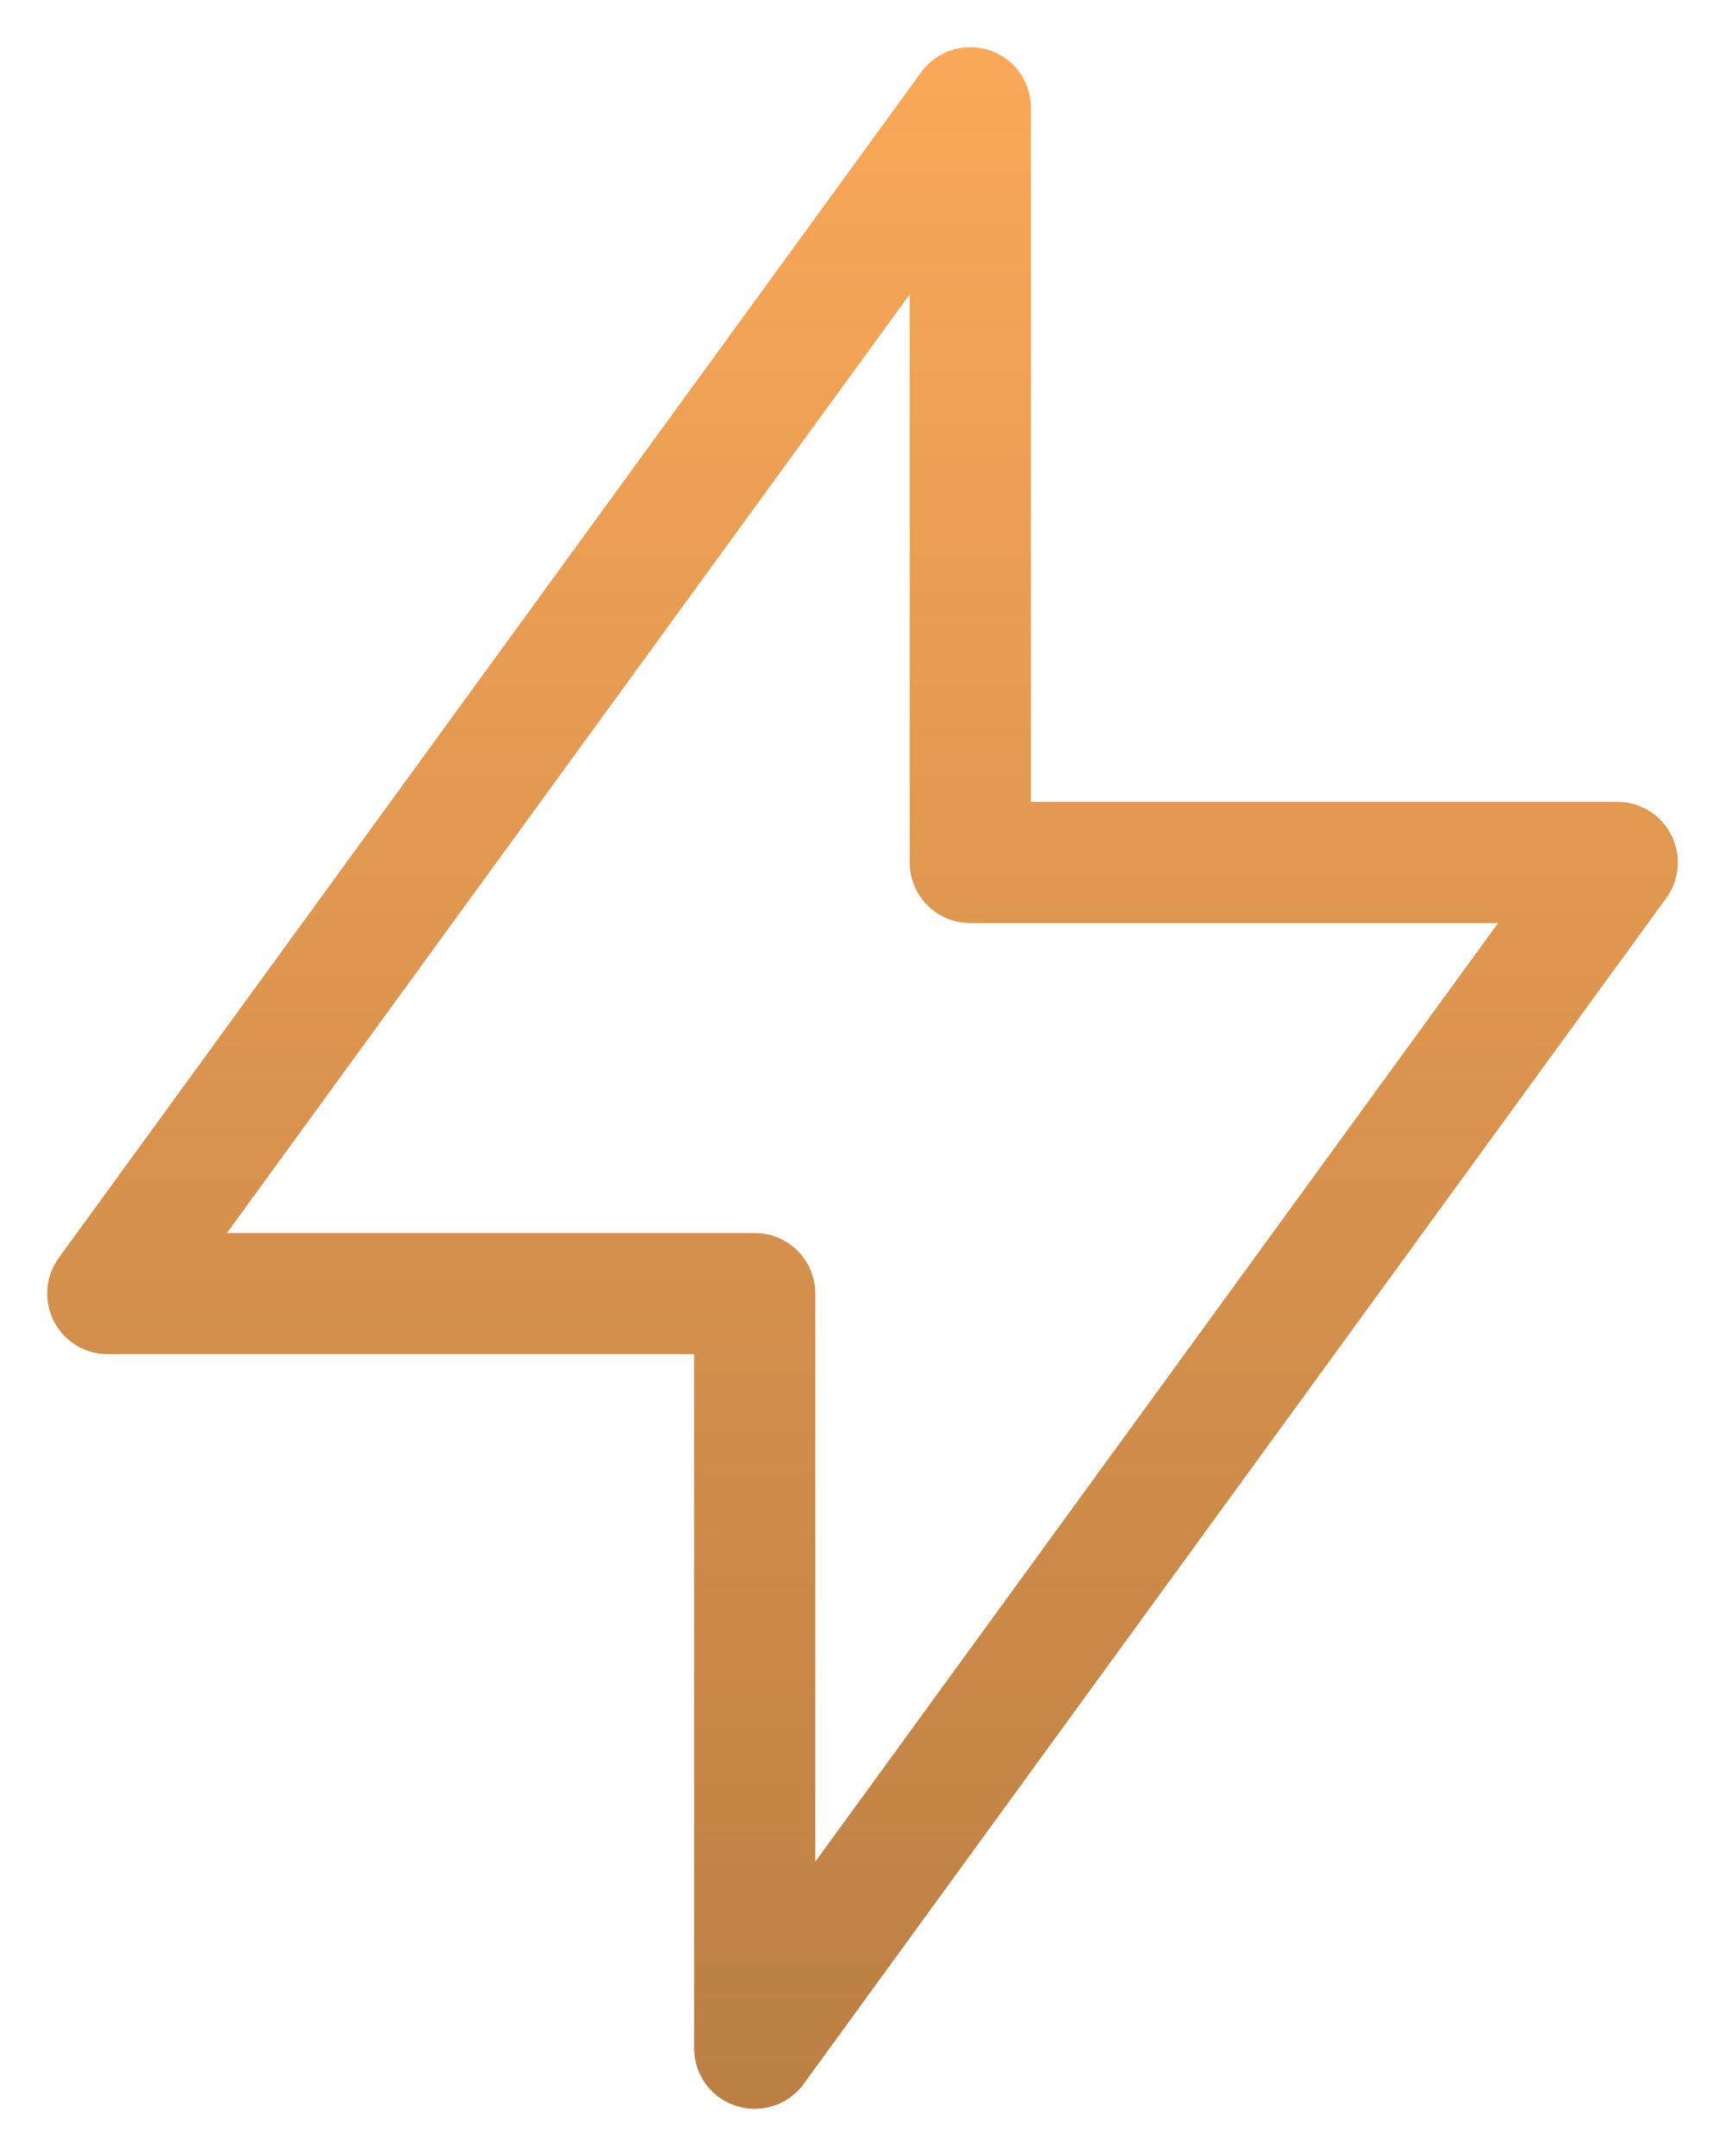 <svg width="16" height="20" viewBox="0 0 16 20" fill="none" xmlns="http://www.w3.org/2000/svg">
<path fill-rule="evenodd" clip-rule="evenodd" d="M9.174 0.465C9.406 0.54 9.562 0.756 9.562 1V7.438H15C15.212 7.438 15.405 7.556 15.501 7.745C15.597 7.933 15.579 8.16 15.455 8.331L7.455 19.331C7.312 19.528 7.058 19.61 6.826 19.535C6.594 19.46 6.438 19.244 6.438 19V12.562H1C0.788 12.562 0.595 12.444 0.499 12.255C0.403 12.067 0.421 11.84 0.545 11.669L8.545 0.669C8.688 0.472 8.942 0.39 9.174 0.465ZM2.105 11.438H7C7.311 11.438 7.562 11.689 7.562 12V17.27L13.895 8.563H9C8.689 8.563 8.438 8.311 8.438 8V2.73L2.105 11.438Z" fill="url(#paint0_linear_703_5264)"/>
<defs>
<linearGradient id="paint0_linear_703_5264" x1="8" y1="0.438" x2="8" y2="19.563" gradientUnits="userSpaceOnUse">
<stop stop-color="#FAA859"/>
<stop offset="1" stop-color="#BB7F44"/>
</linearGradient>
</defs>
</svg>
